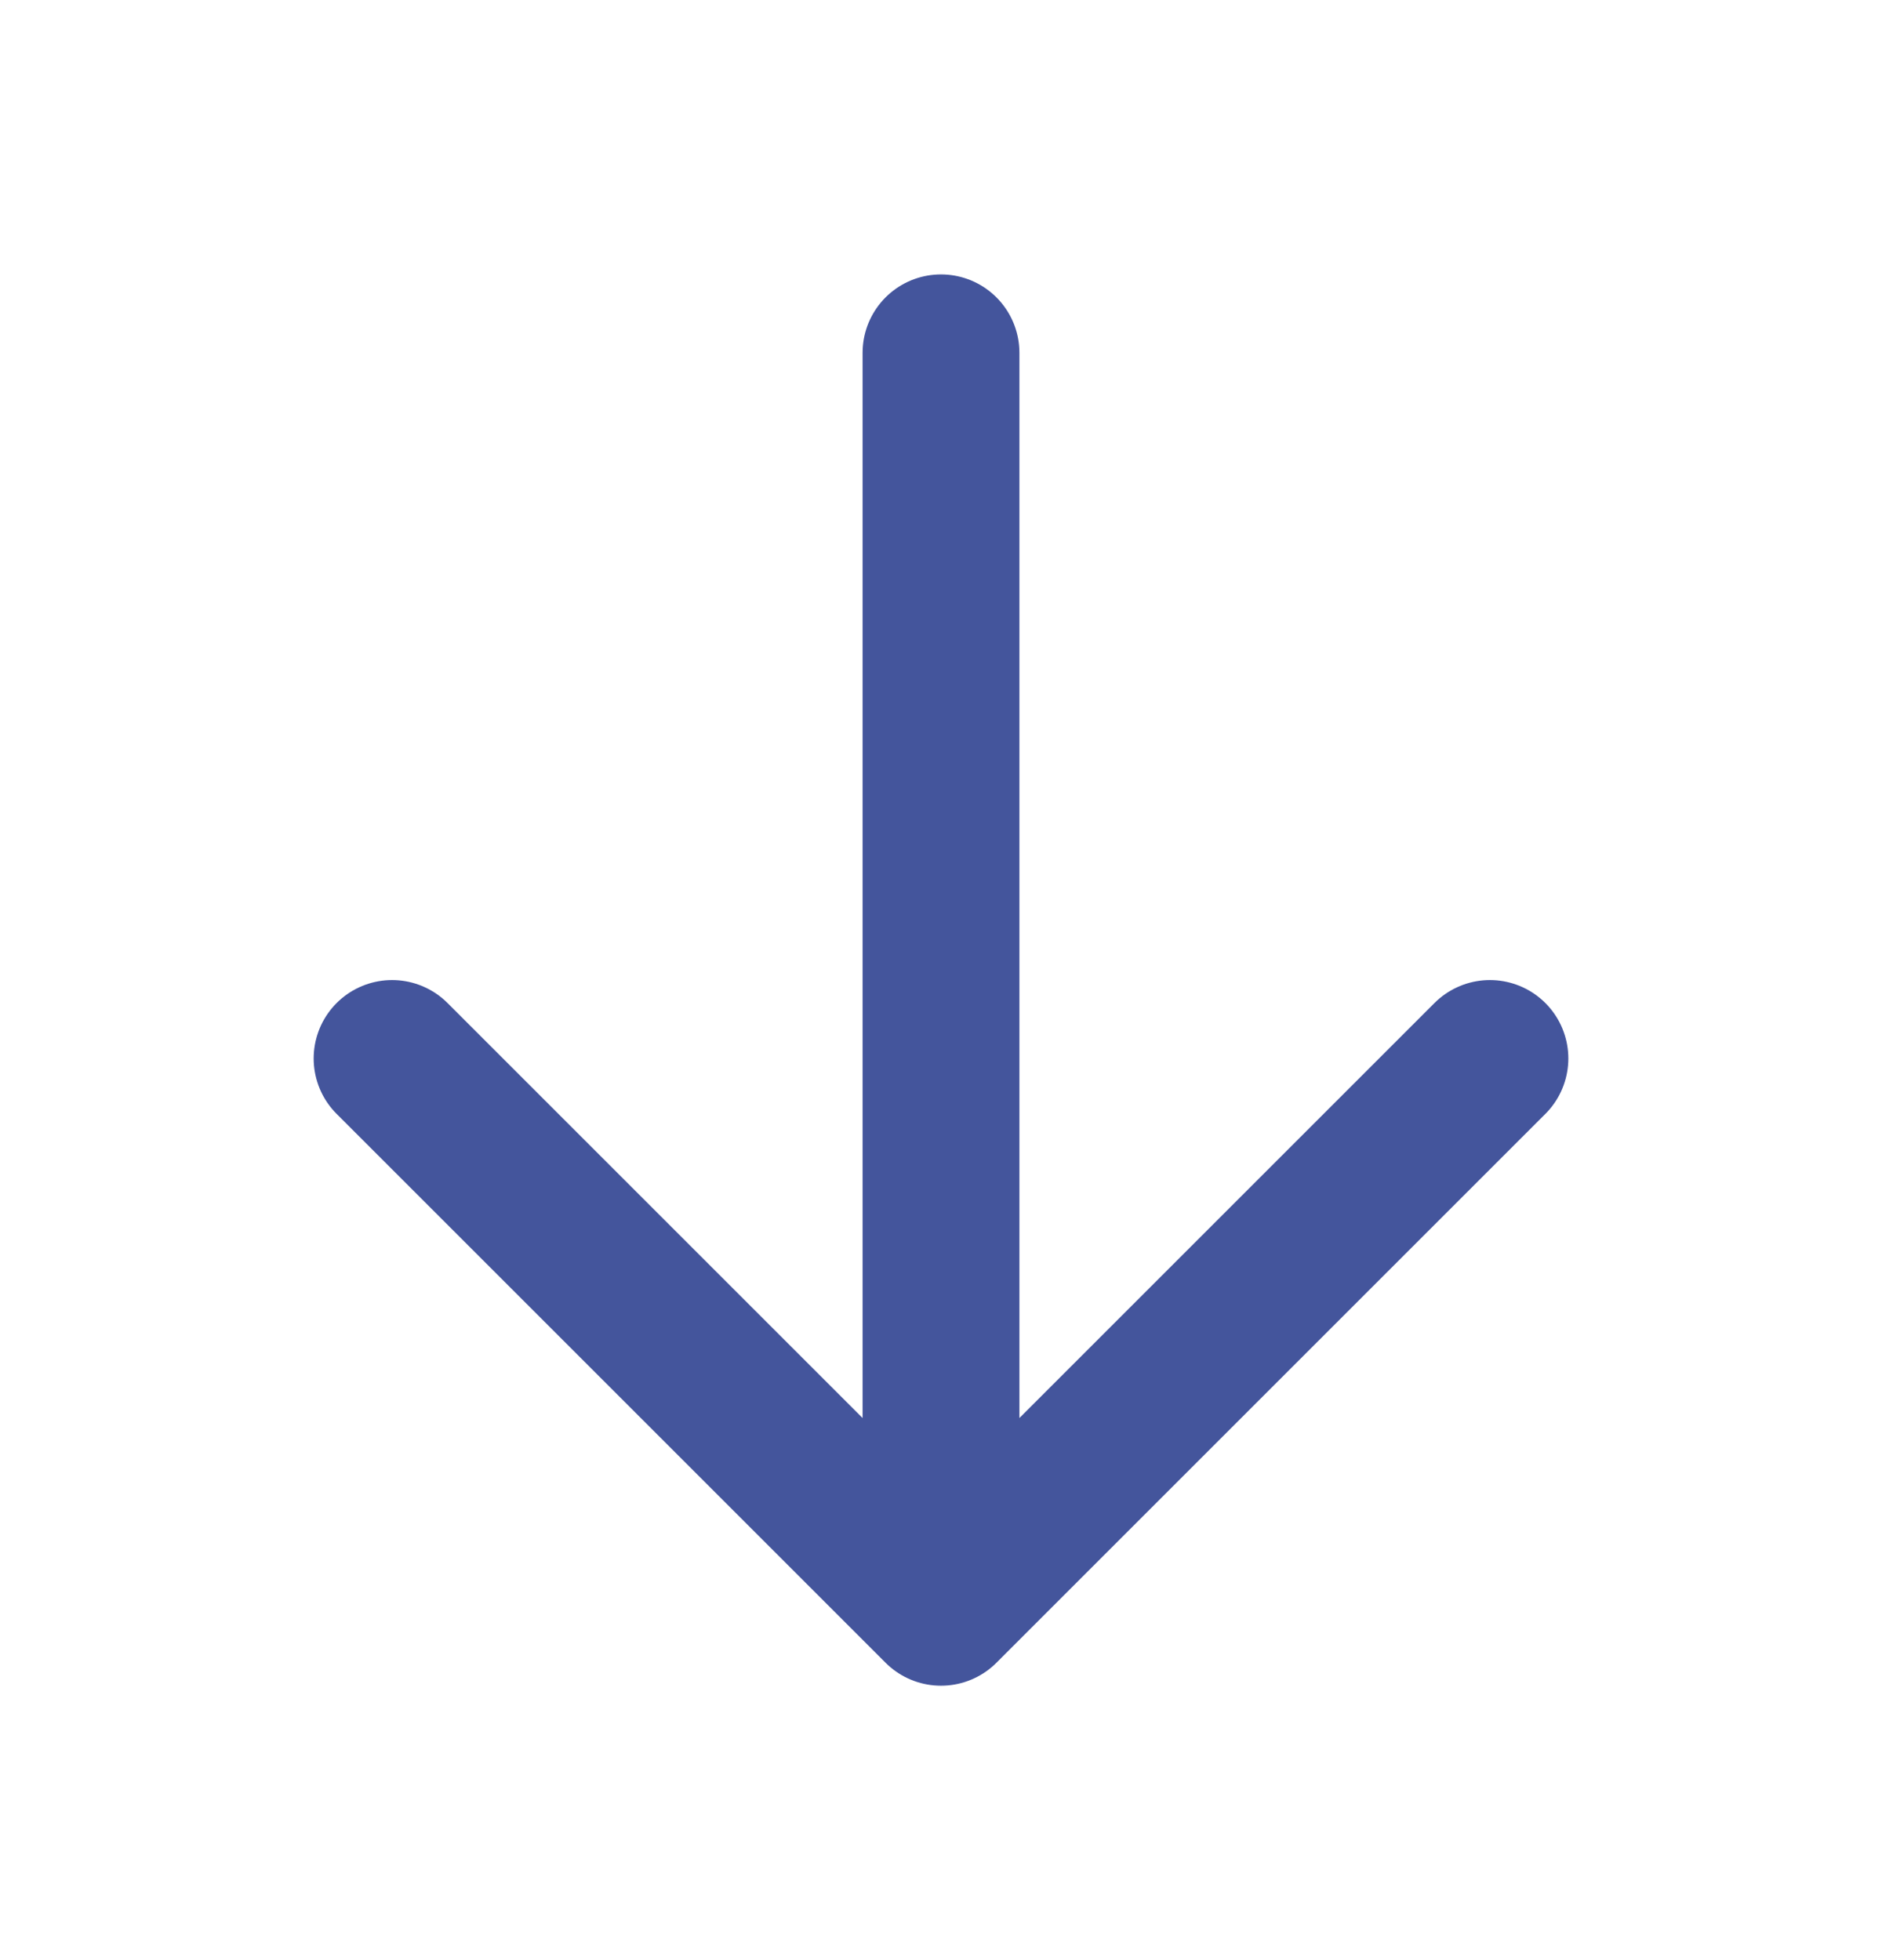 <svg width="24" height="25" viewBox="0 0 24 25" fill="none" xmlns="http://www.w3.org/2000/svg">
<path d="M12 20.5L12 4.5M5 13.5L12 20.5L19 13.5" stroke="#44559C" stroke-width="2" stroke-linecap="round" stroke-linejoin="round"/>
</svg>
